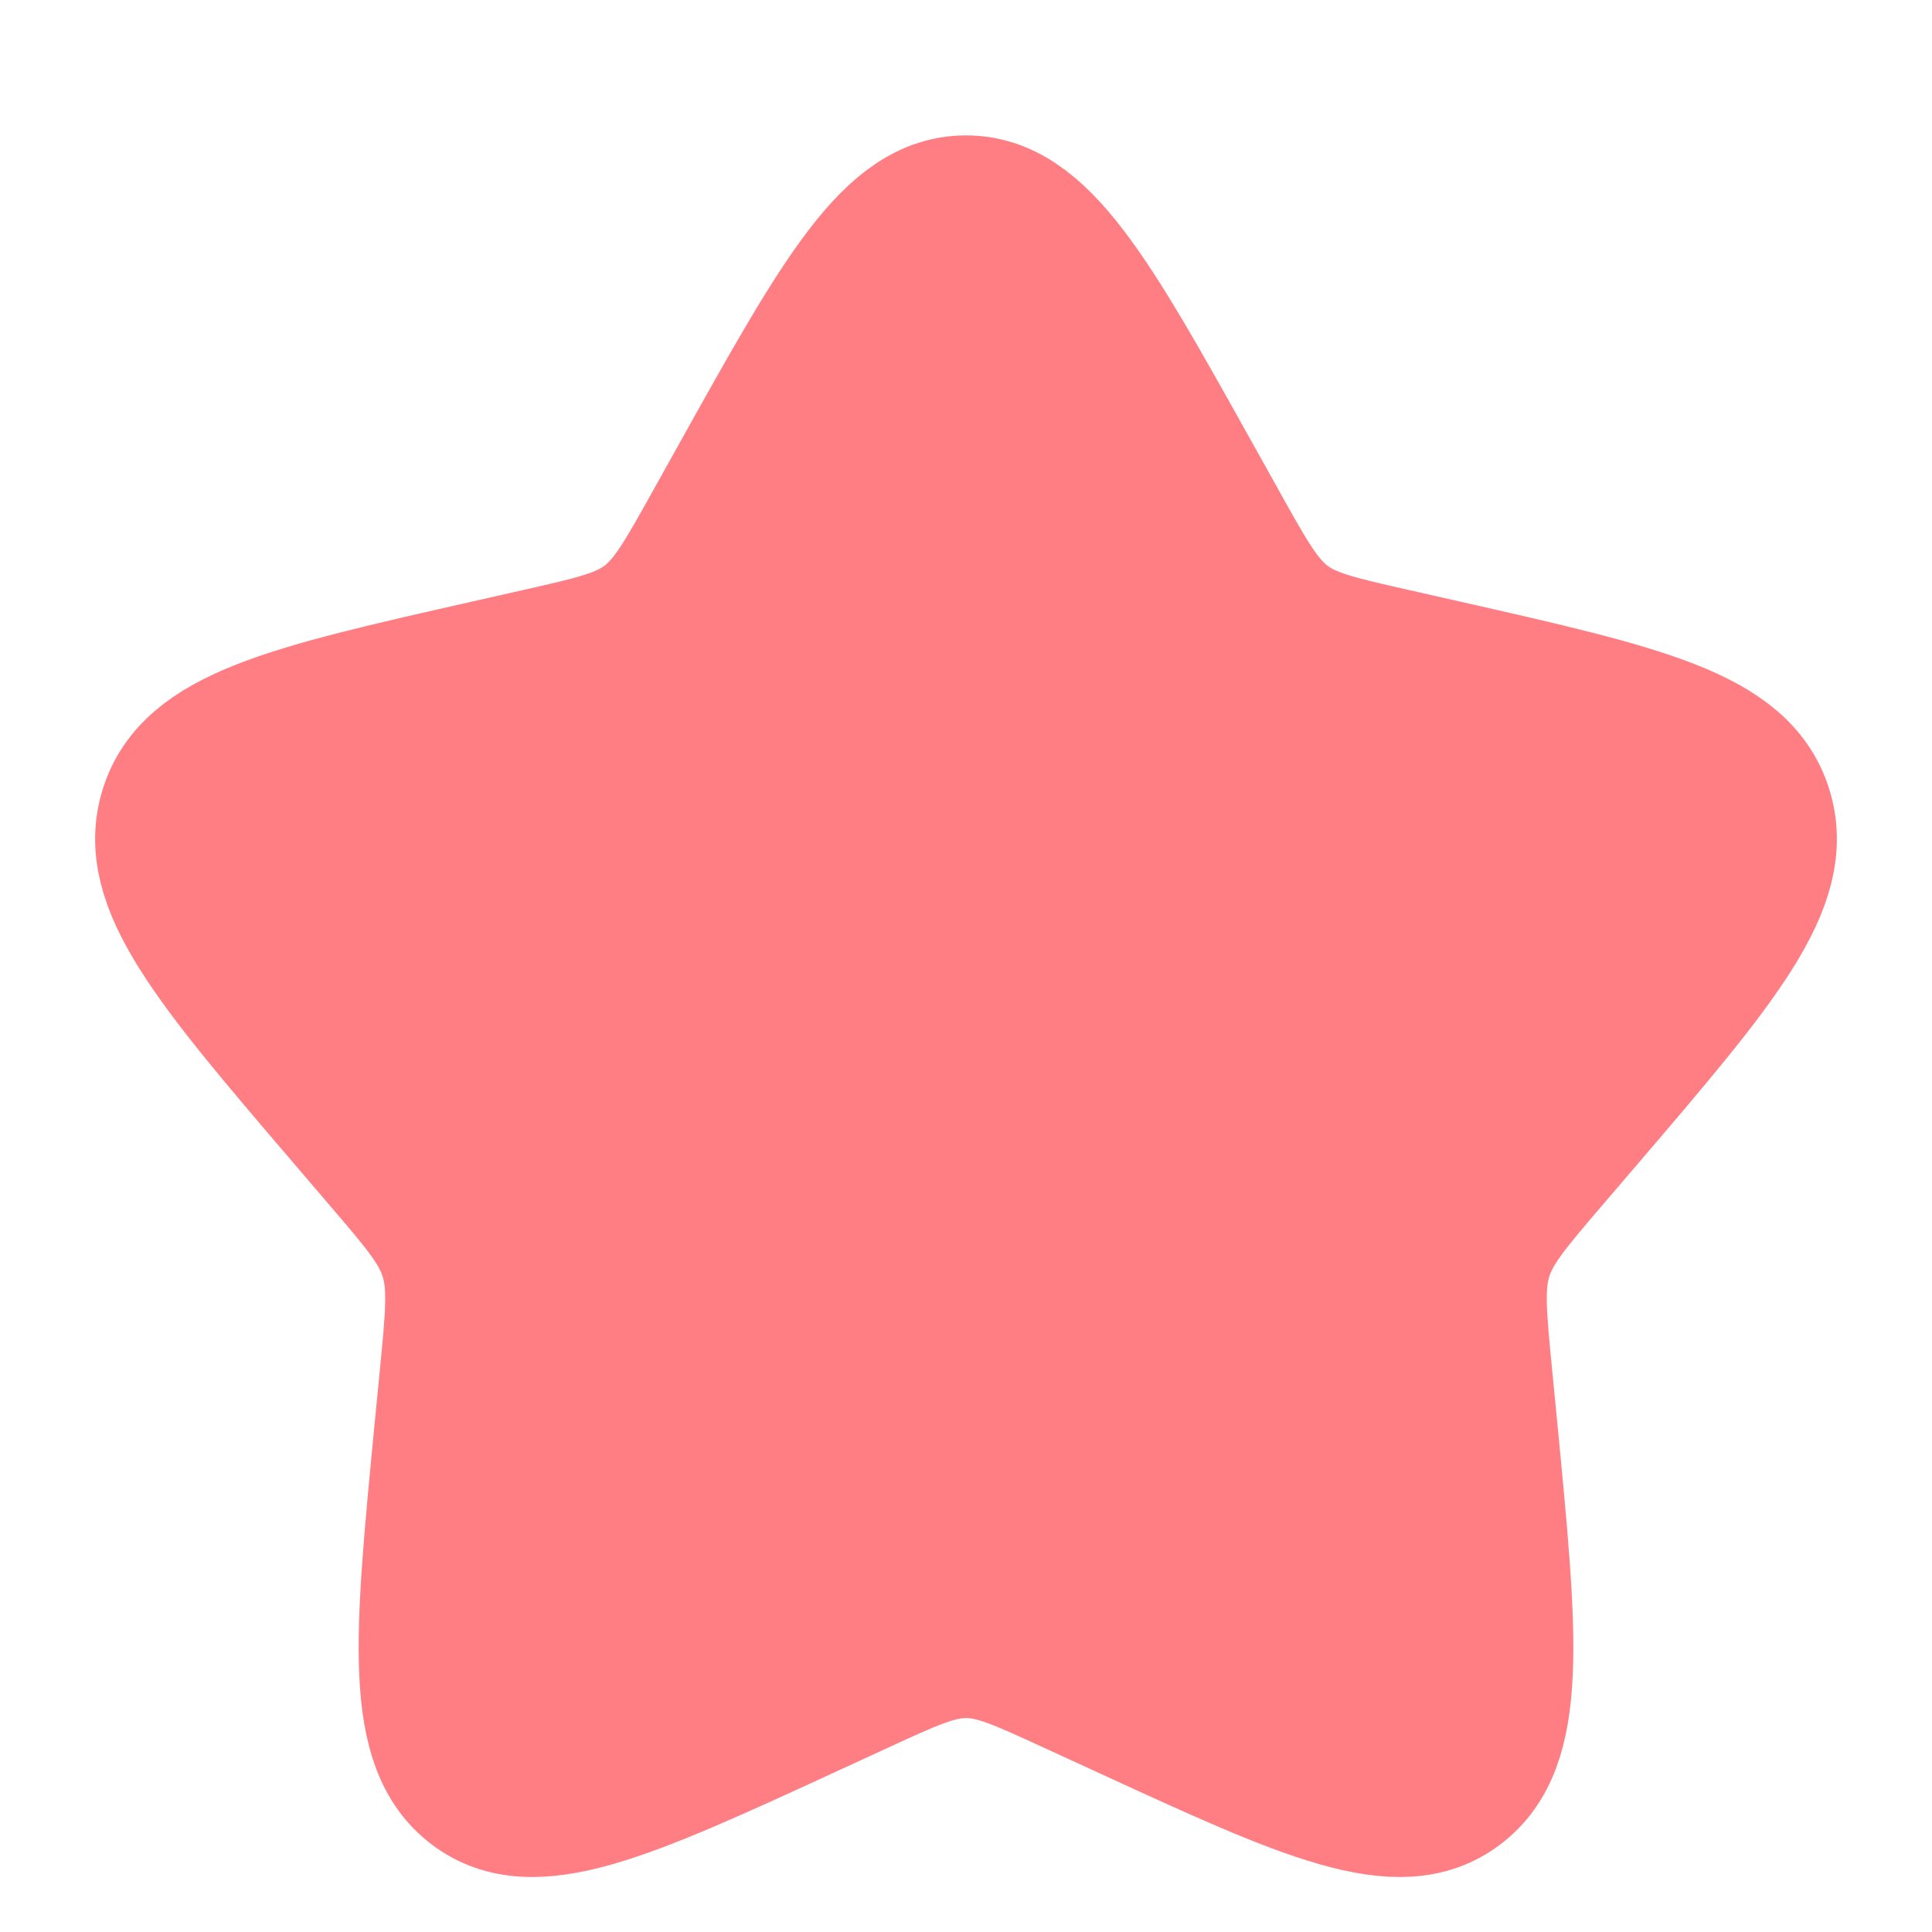 <svg width="24" height="24" viewBox="0 0 24 24" fill="none" xmlns="http://www.w3.org/2000/svg">
<g clip-path="url(#clip0_2224_5007)">
<path d="M9.153 5.908C10.42 3.636 11.053 2.5 12 2.5C12.947 2.5 13.58 3.636 14.847 5.908L15.175 6.496C15.535 7.142 15.715 7.465 15.995 7.678C16.275 7.891 16.625 7.97 17.325 8.128L17.961 8.272C20.421 8.829 21.65 9.107 21.943 10.048C22.235 10.988 21.397 11.969 19.72 13.93L19.286 14.437C18.81 14.993 18.571 15.273 18.464 15.617C18.357 15.961 18.393 16.334 18.465 17.076L18.531 17.753C18.784 20.37 18.911 21.678 18.145 22.259C17.379 22.841 16.227 22.31 13.925 21.25L13.328 20.976C12.674 20.674 12.347 20.524 12 20.524C11.653 20.524 11.326 20.674 10.671 20.976L10.076 21.25C7.773 22.31 6.621 22.84 5.856 22.26C5.089 21.678 5.216 20.37 5.469 17.753L5.535 17.078C5.607 16.334 5.643 15.961 5.535 15.617C5.429 15.273 5.19 14.993 4.714 14.438L4.28 13.93C2.603 11.97 1.765 10.989 2.057 10.048C2.35 9.107 3.58 8.828 6.04 8.272L6.676 8.128C7.375 7.97 7.724 7.891 8.005 7.678C8.285 7.465 8.465 7.142 8.825 6.496L9.153 5.908Z" fill="#FF7E84" stroke="#FF7E84" stroke-width="1.636" stroke-linecap="round" stroke-linejoin="round"/>
</g>
<defs>
<clipPath id="clip0_2224_5007">
<rect width="24" height="24" fill="white" transform="translate(0 0.5)"/>
</clipPath>
</defs>
</svg>
